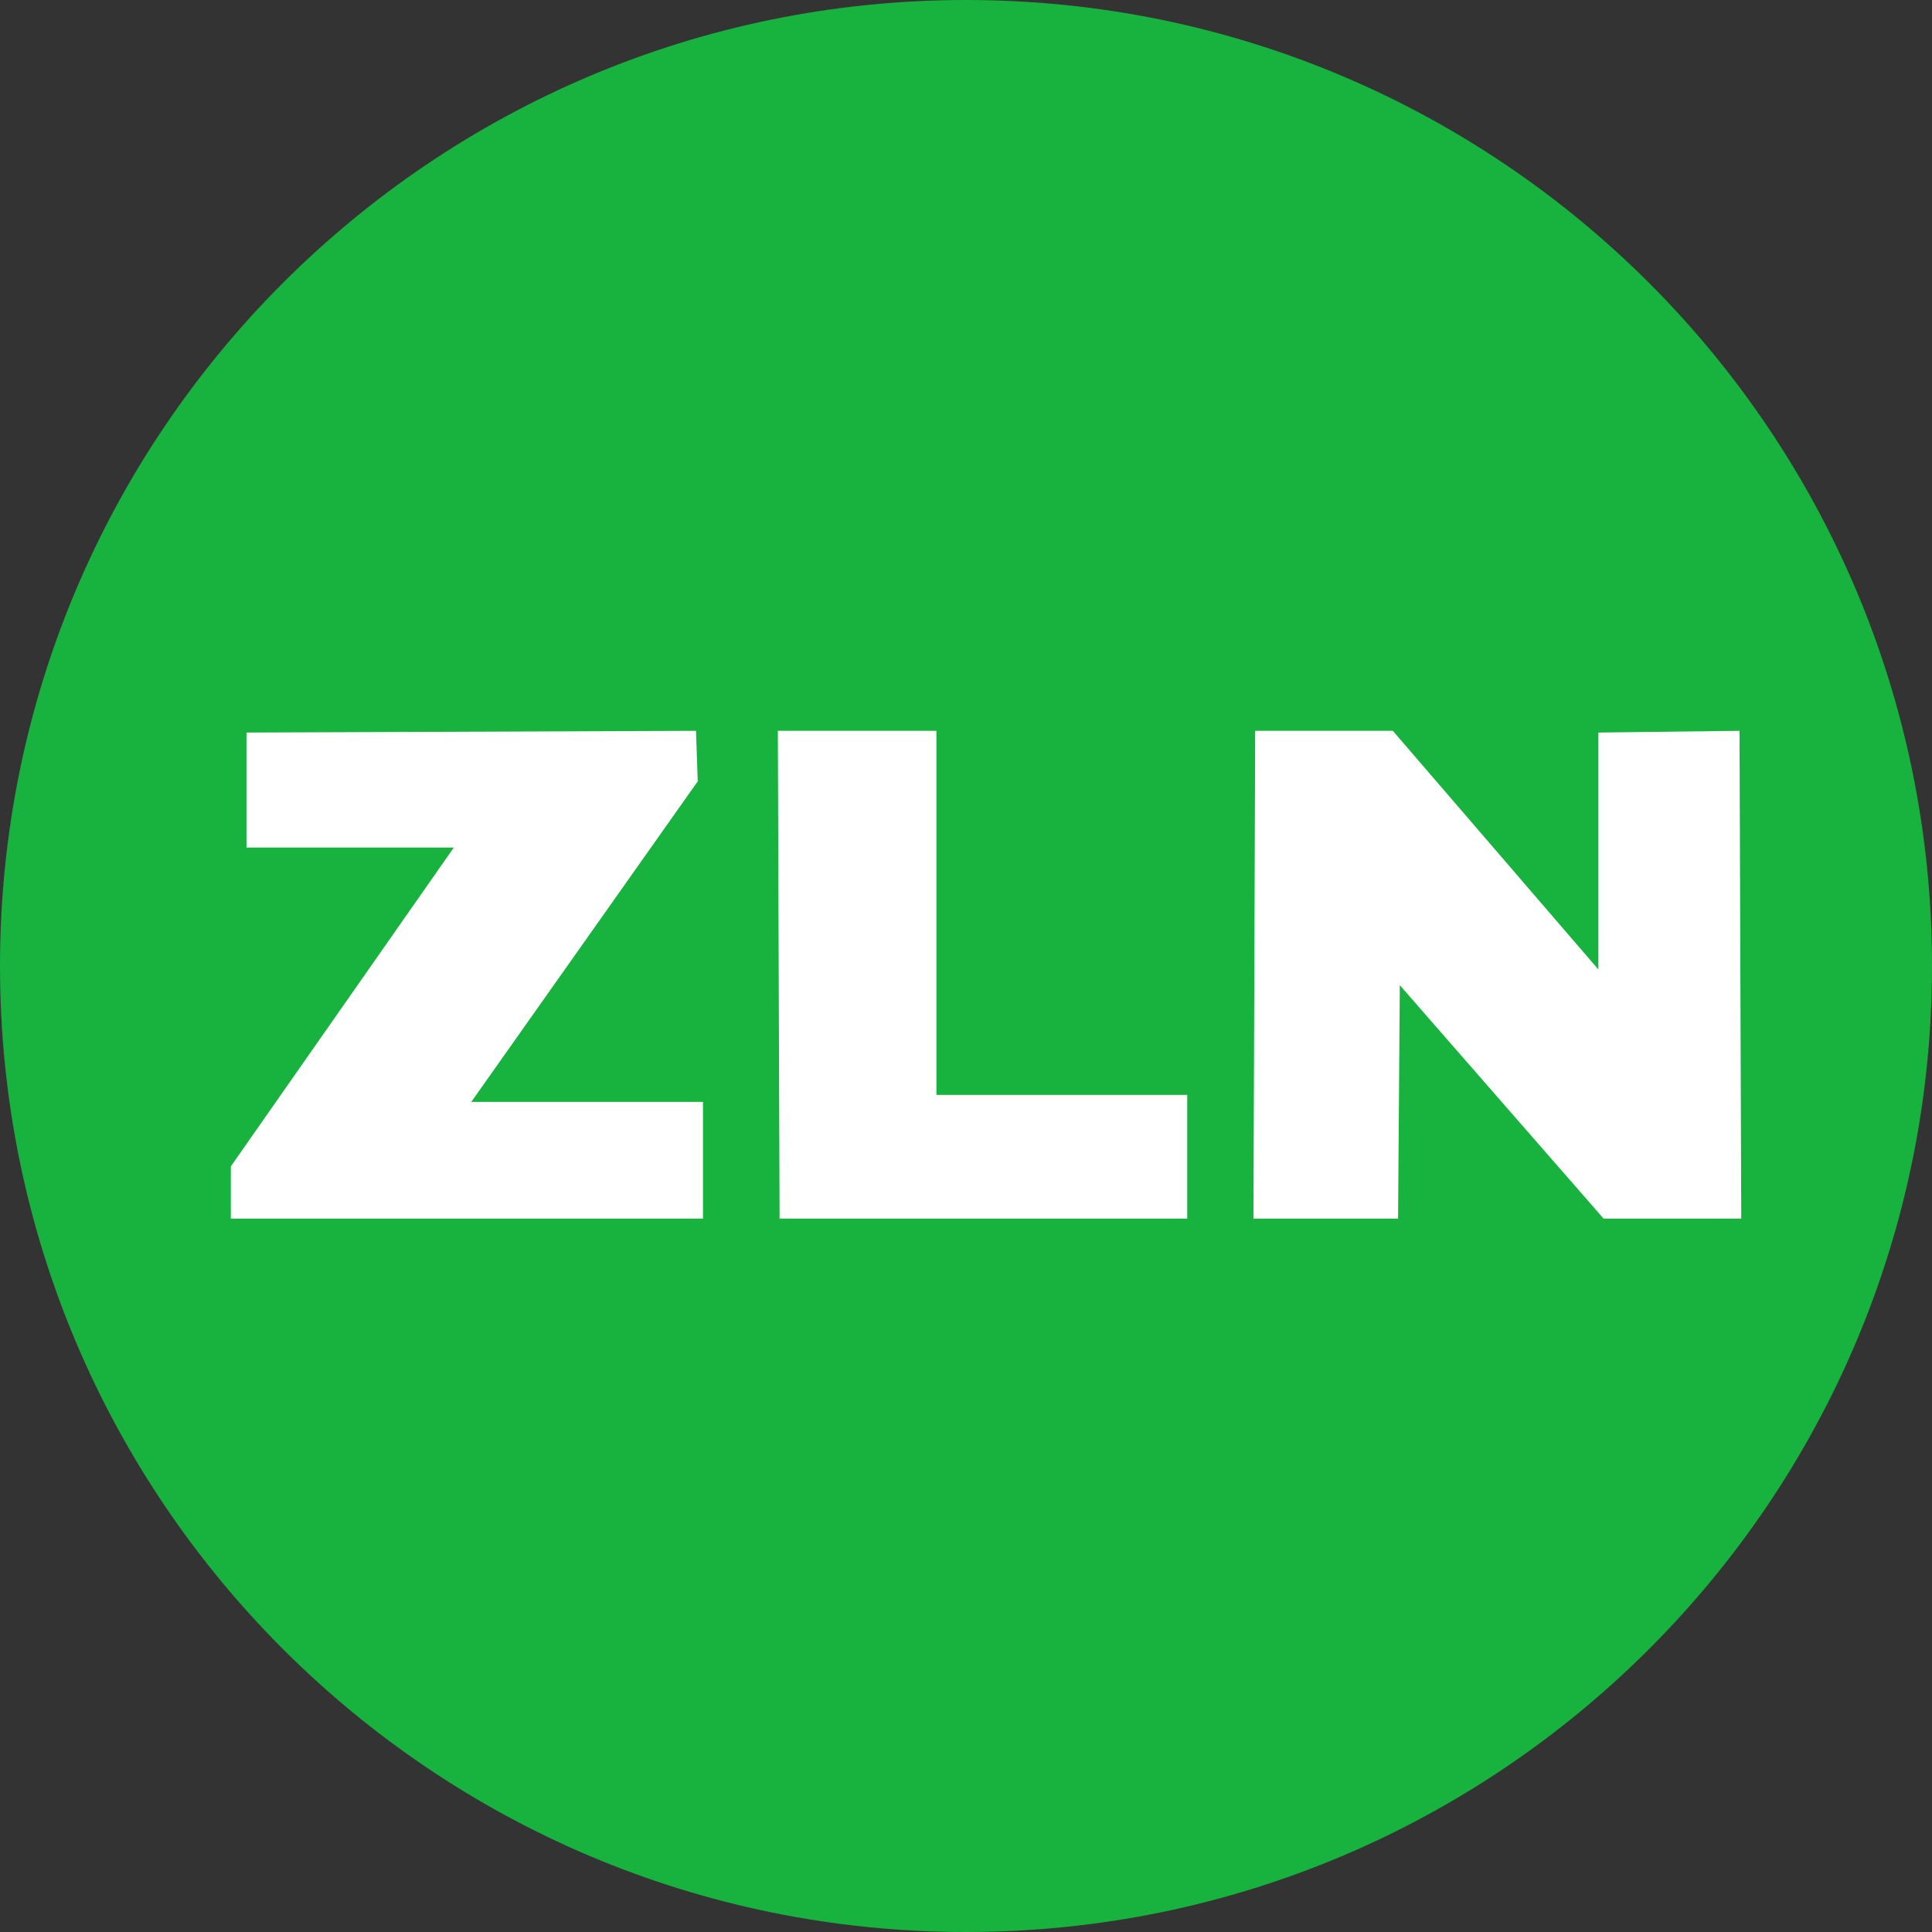 <?xml version="1.0" encoding="UTF-8"?> <svg xmlns="http://www.w3.org/2000/svg" width="41" height="41" viewBox="0 0 41 41" fill="none"><rect x="0" y="0" width="41" height="41" fill="#333333" stroke="none"/> <path d="M20.5 41C31.822 41 41 31.822 41 20.5C41 9.178 31.822 0 20.5 0C9.178 0 0 9.178 0 20.5C0 31.822 9.178 41 20.5 41Z" fill="#18B23E"></path> <path d="M5.231 15.546L14.77 15.509L14.807 16.581L10.001 23.384H14.918V25.861H4.899V24.752L9.631 17.986H5.231V15.546Z" fill="white"></path> <path d="M16.507 15.509H19.872V23.236H25.195V25.861H16.544L16.507 15.509Z" fill="white"></path> <path d="M26.6 25.861L26.637 15.509H29.558L33.92 20.574V15.546L36.915 15.509L36.952 25.861H34.031L29.706 20.907L29.669 25.861H26.6Z" fill="white"></path> </svg> 